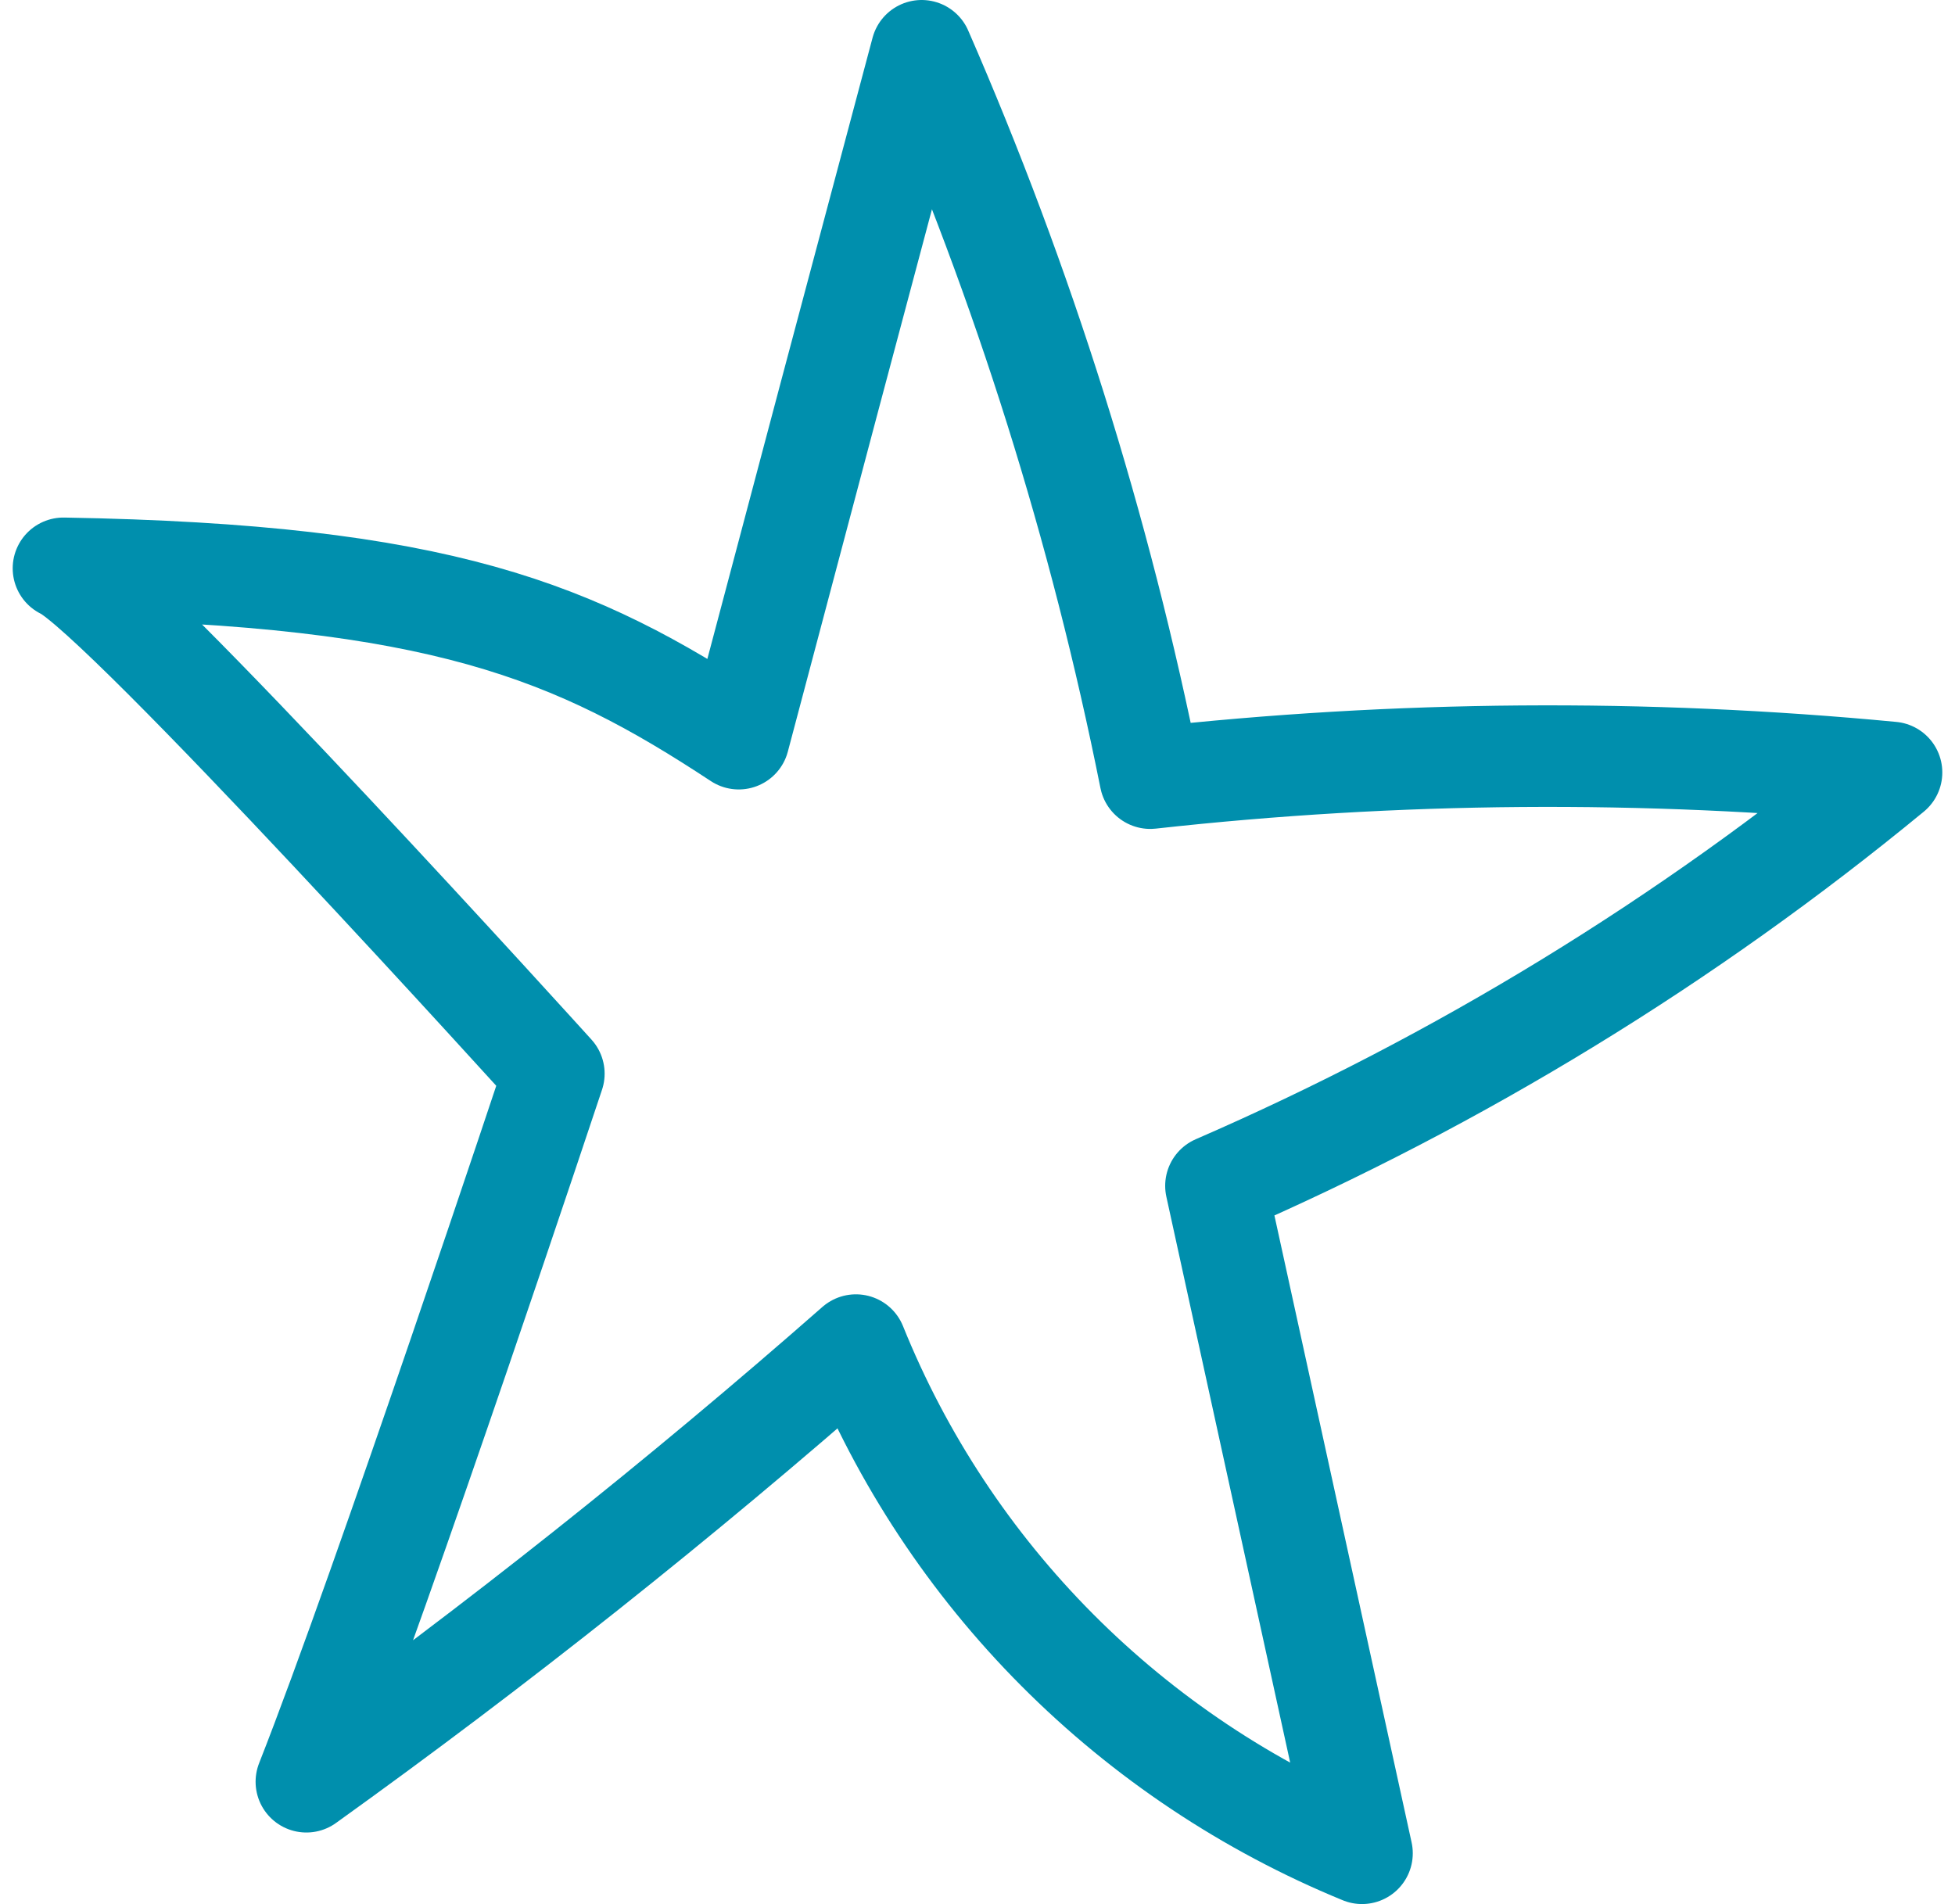 <svg width="77" height="75" viewBox="0 0 77 75" fill="none" xmlns="http://www.w3.org/2000/svg">
<path d="M12.067 70.182C19.57 64.799 26.785 59.066 33.711 52.983C35.521 57.472 38.218 61.556 41.641 64.993C45.064 68.431 49.145 71.153 53.644 73L47.892 46.709C57.484 42.544 66.441 37.063 74.5 30.427C64.786 29.5 55.002 29.575 45.304 30.651C43.336 20.809 40.318 11.205 36.3 2C33.891 11.021 31.49 20.053 29.096 29.096C22.647 24.847 17.346 22.644 2.5 22.386C4.751 23.426 21.814 42.292 21.814 42.292C21.814 42.292 15.117 62.443 12.067 70.182Z" stroke="#008FAD" stroke-width="4" stroke-linecap="round" stroke-linejoin="round"/>
</svg>
